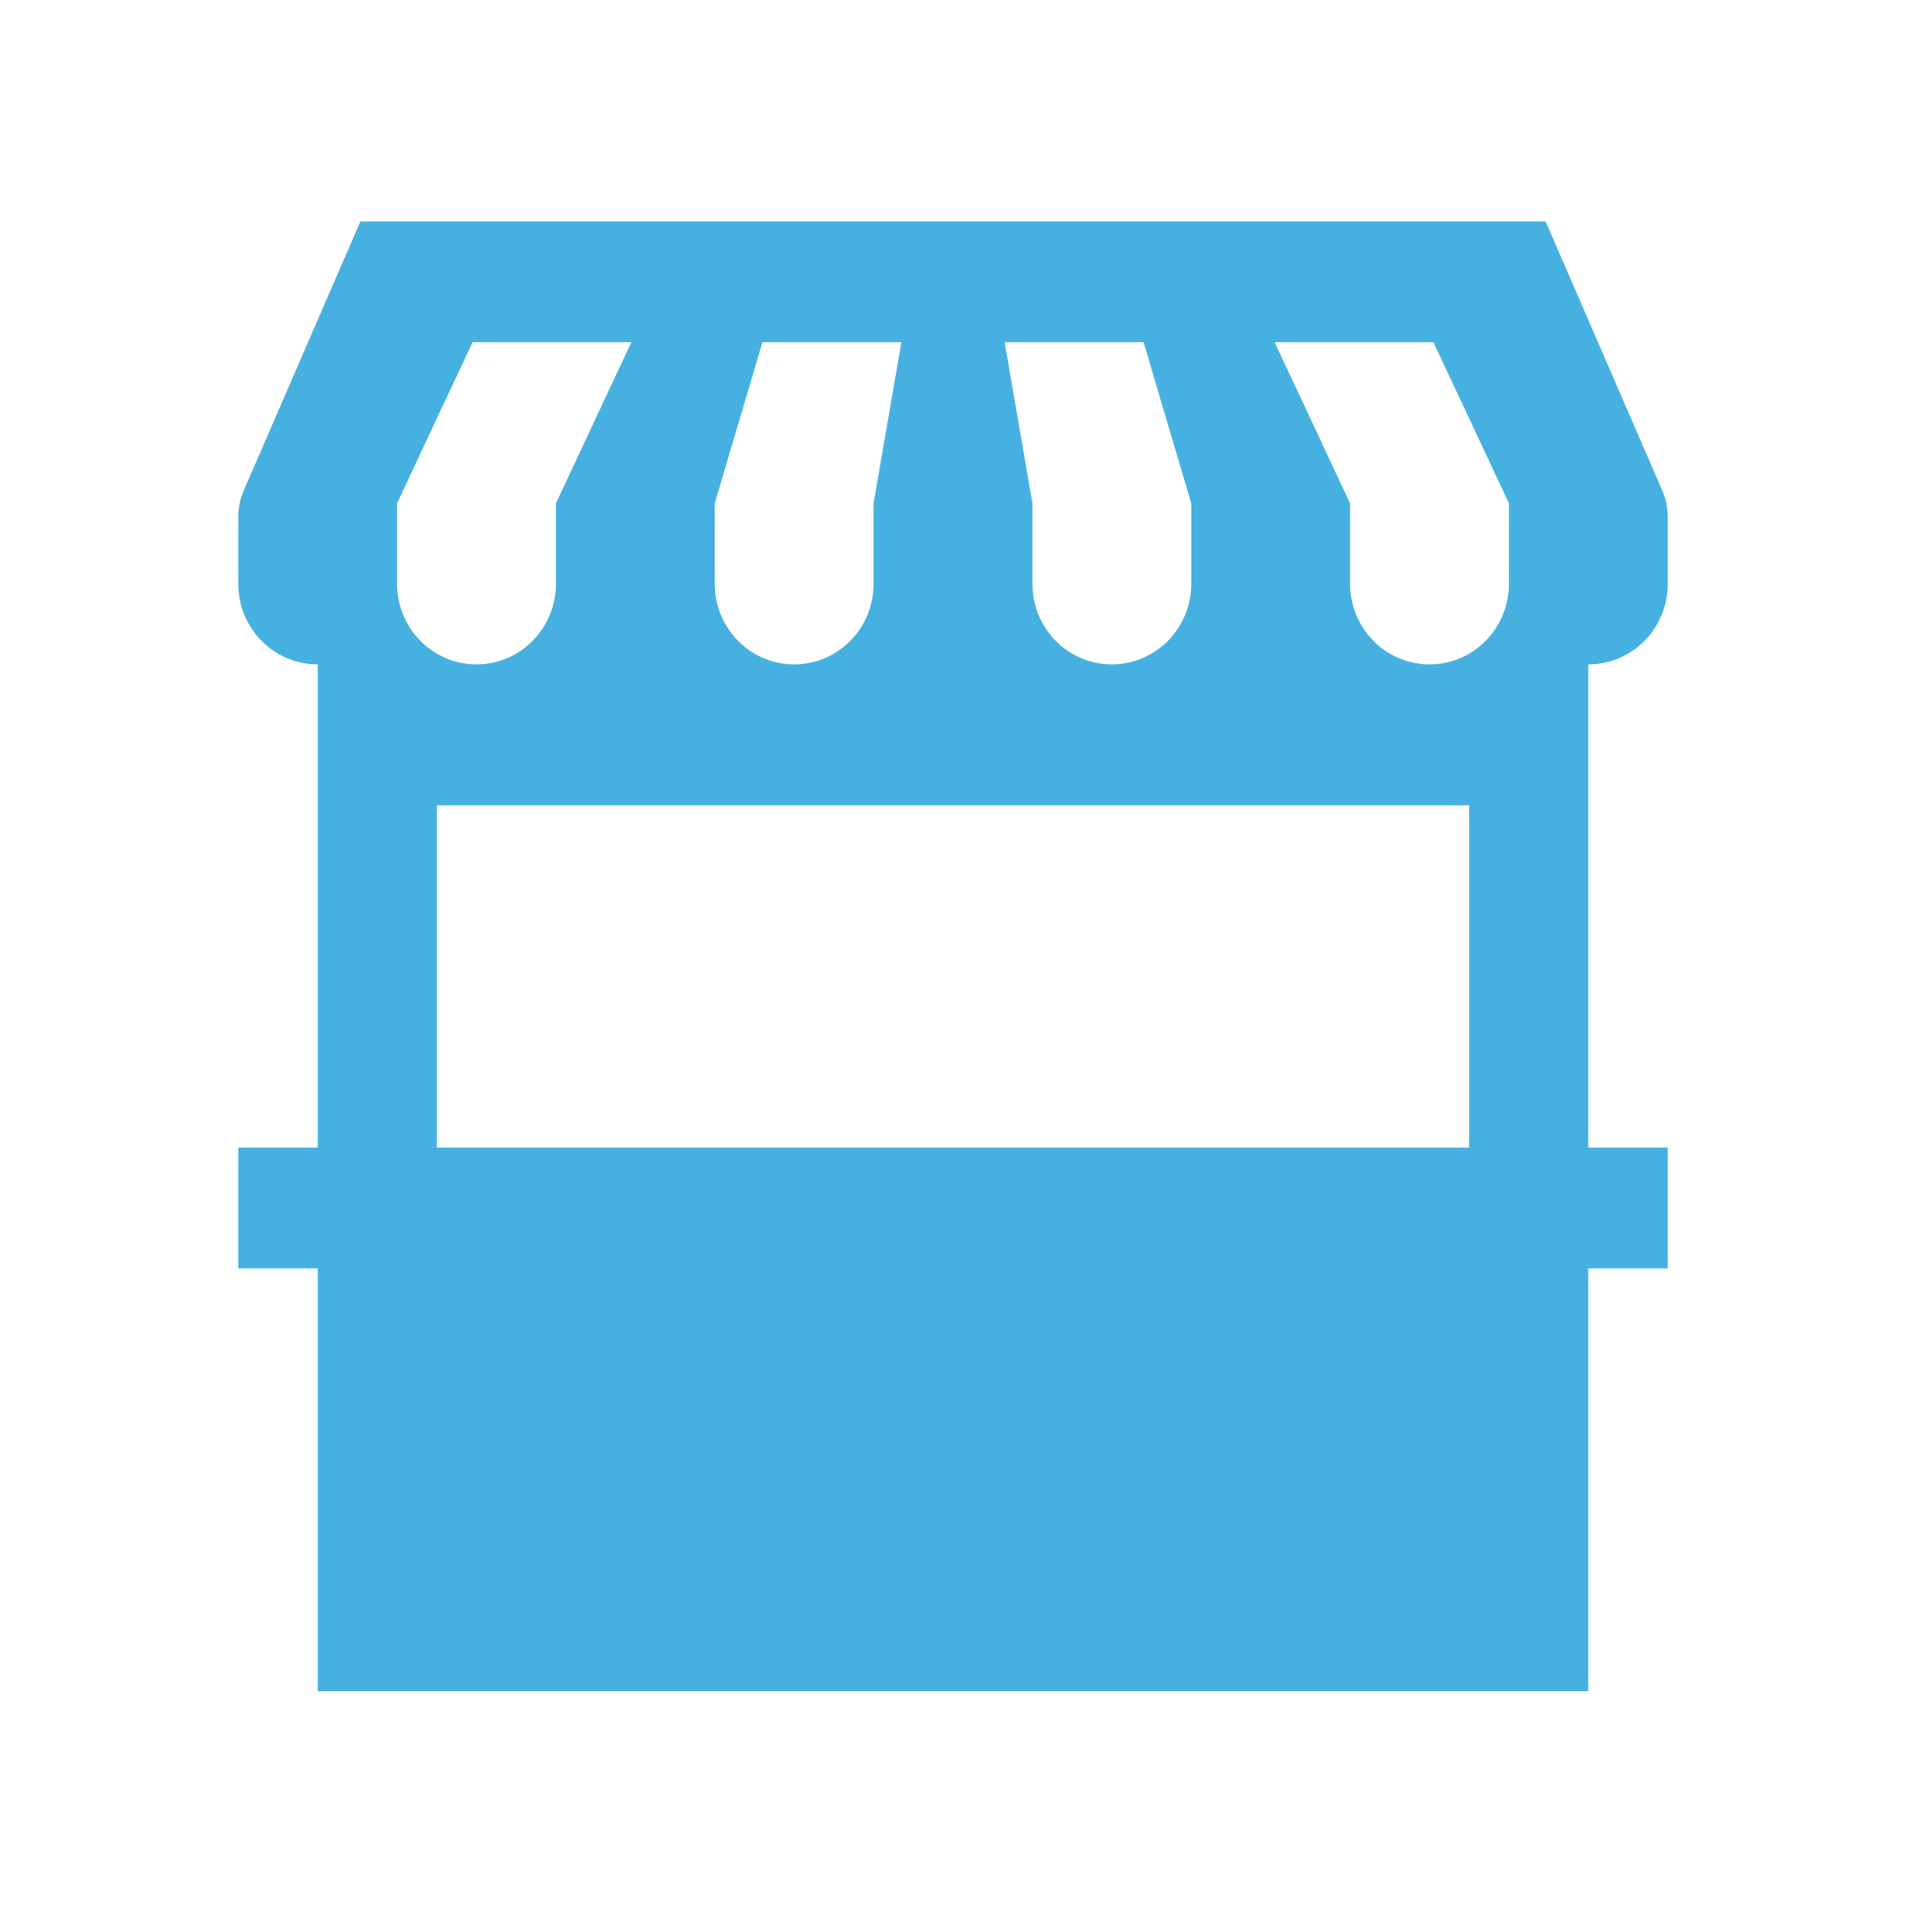 <svg width="73" height="74" xmlns="http://www.w3.org/2000/svg" xmlns:xlink="http://www.w3.org/1999/xlink" xml:space="preserve" overflow="hidden"><g transform="translate(-35 -209)"><path d="M63.875 22.052 63.875 19.527C63.876 19.187 63.806 18.851 63.67 18.539L59.198 8.365 13.802 8.365 9.33 18.539C9.194 18.851 9.124 19.187 9.125 19.527L9.125 22.052C9.125 23.732 10.487 25.094 12.167 25.094L12.167 43.344 9.125 43.344 9.125 47.906 12.167 47.906 12.167 63.875 60.833 63.875 60.833 47.906 63.875 47.906 63.875 43.344 60.833 43.344 60.833 25.094C62.513 25.094 63.875 23.732 63.875 22.052ZM54.902 12.927 57.792 19.01 57.792 22.052C57.792 23.732 56.43 25.094 54.75 25.094 53.07 25.094 51.708 23.732 51.708 22.052L51.708 19.01 48.819 12.927ZM43.8 12.927 45.625 19.01 45.625 22.052C45.625 23.732 44.263 25.094 42.583 25.094 40.904 25.094 39.542 23.732 39.542 22.052L39.542 19.01 38.477 12.927ZM27.375 19.01 29.2 12.927 34.523 12.927 33.458 19.01 33.458 22.052C33.458 23.732 32.096 25.094 30.417 25.094 28.737 25.094 27.375 23.732 27.375 22.052ZM15.208 19.01 18.098 12.927 24.181 12.927 21.292 19.01 21.292 22.052C21.292 23.732 19.93 25.094 18.25 25.094 16.57 25.094 15.208 23.732 15.208 22.052ZM16.729 43.344 16.729 30.417 56.271 30.417 56.271 43.344Z" fill="#46B1E1" transform="matrix(1 0 0 1.014 35 209)"/></g></svg>